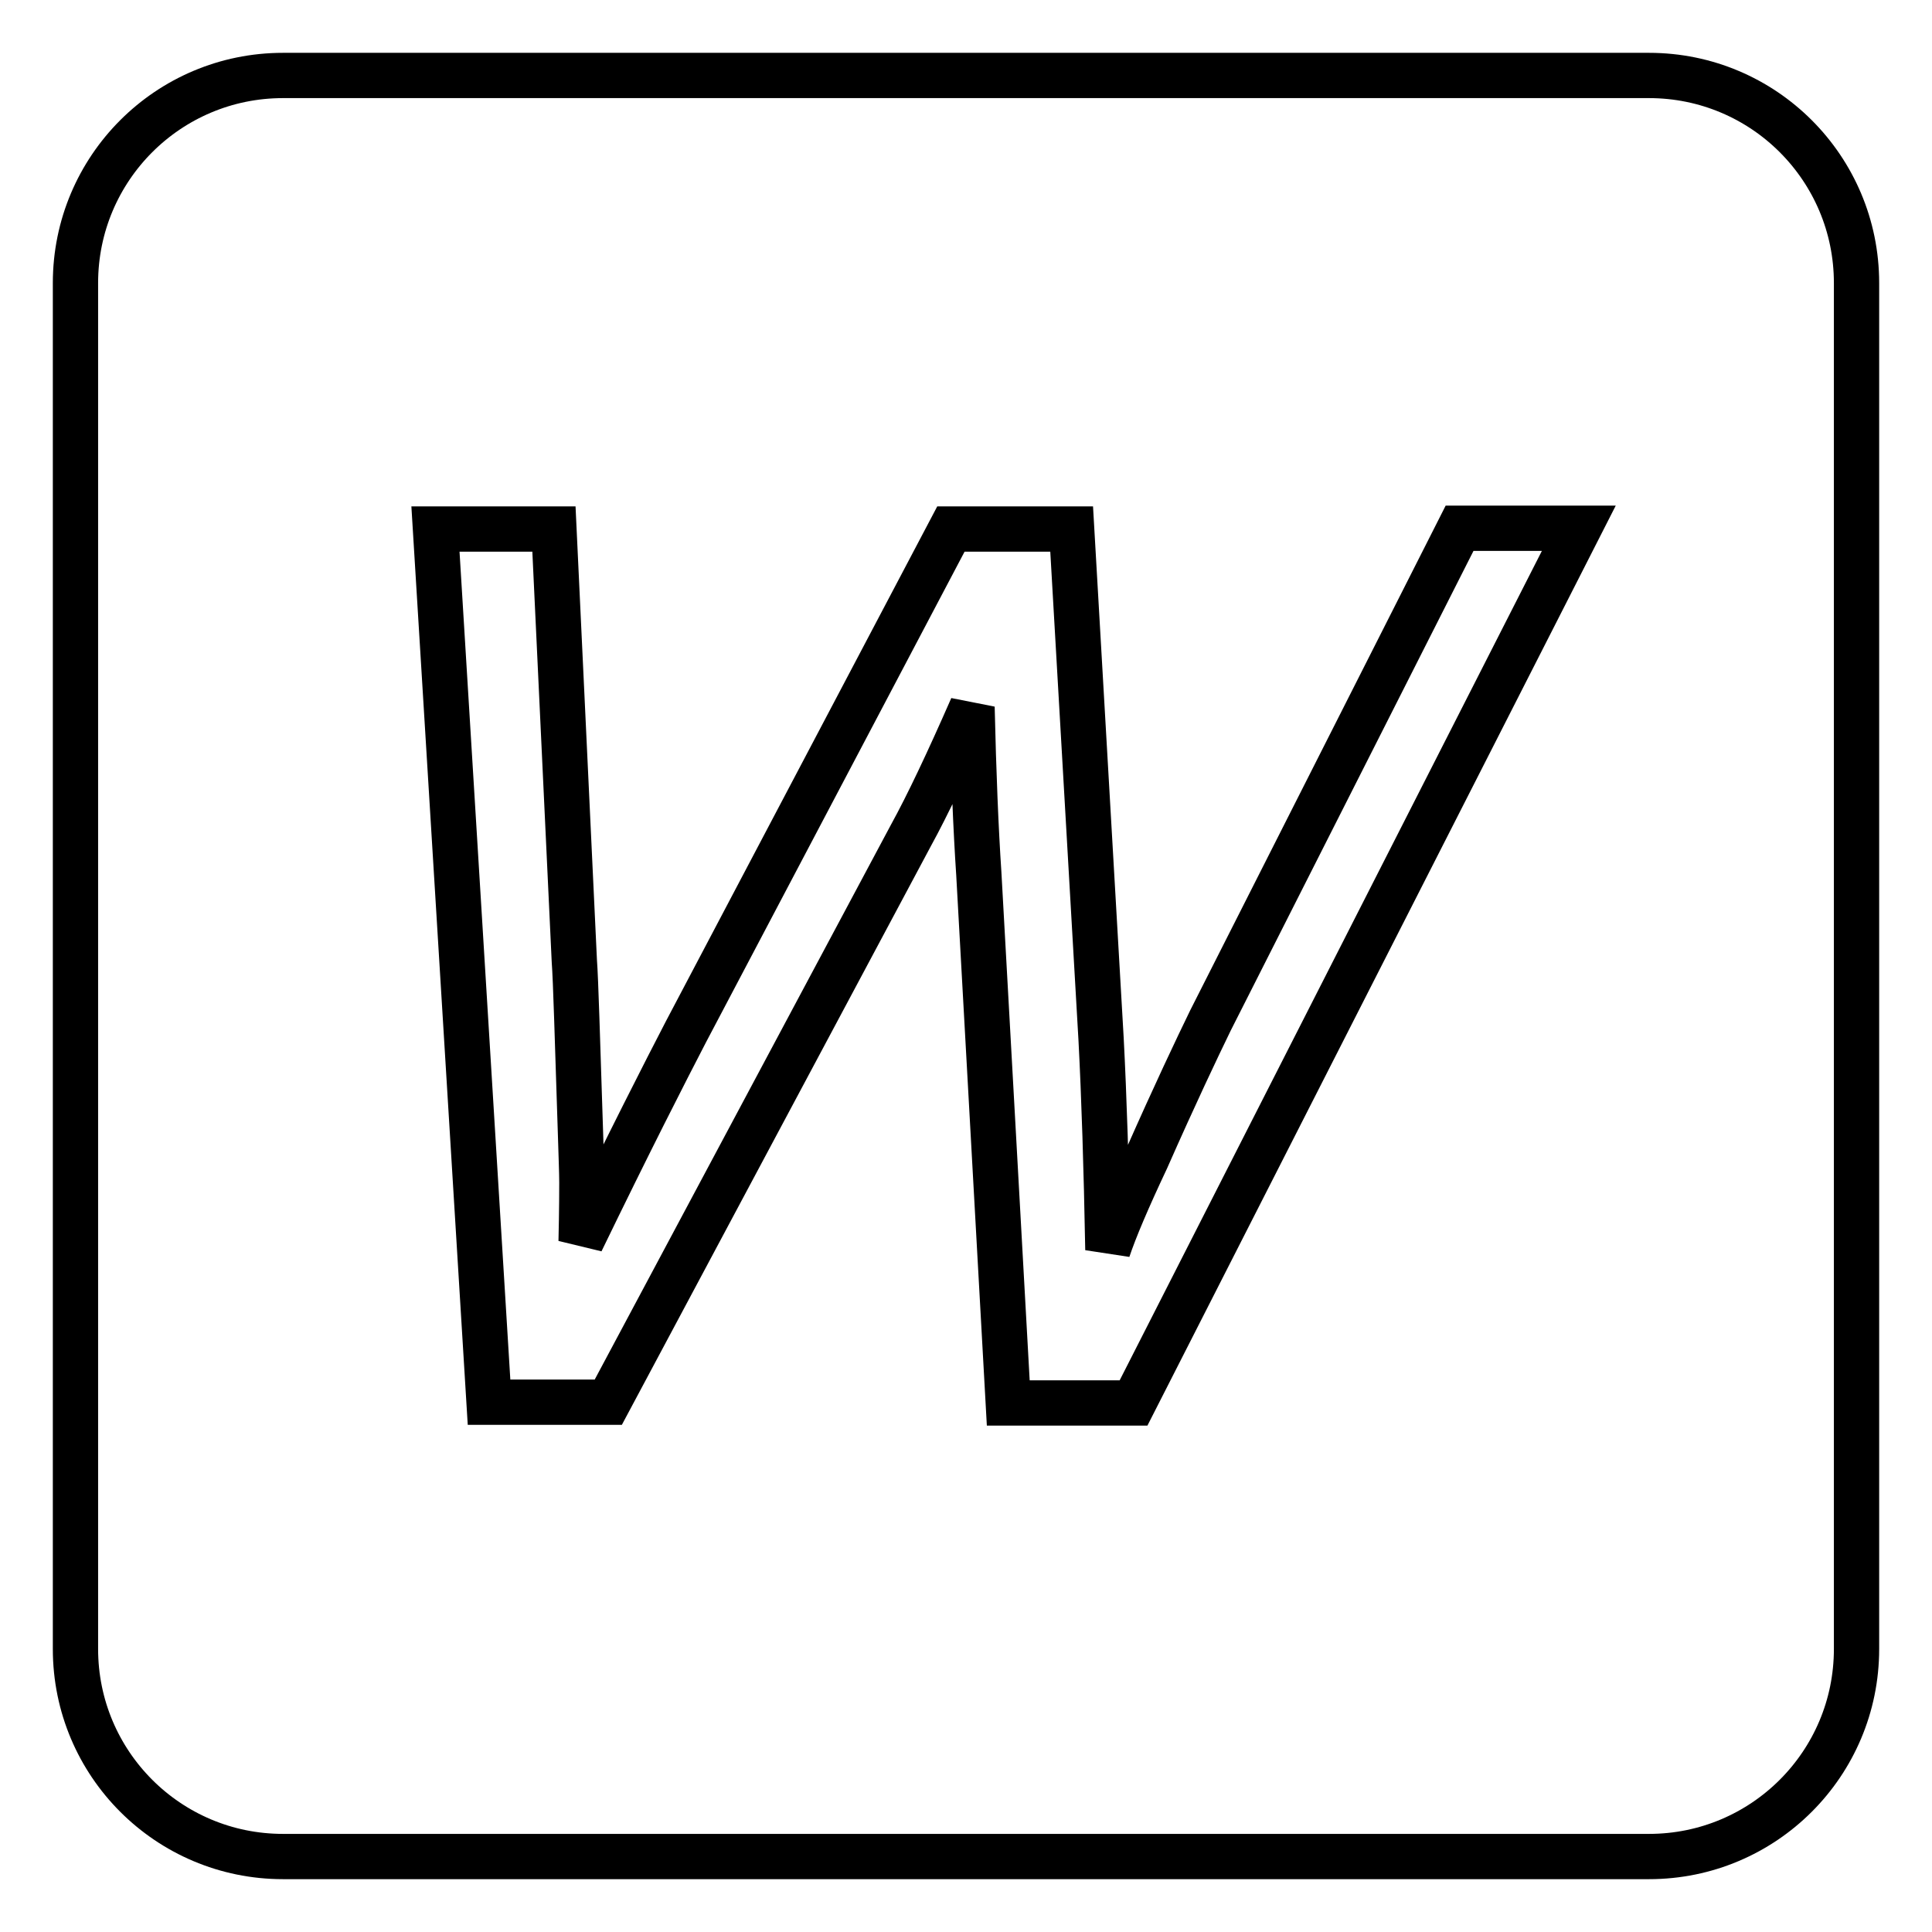 <?xml version="1.0" encoding="utf-8"?>
<!-- Svg Vector Icons : http://www.onlinewebfonts.com/icon -->
<!DOCTYPE svg PUBLIC "-//W3C//DTD SVG 1.1//EN" "http://www.w3.org/Graphics/SVG/1.1/DTD/svg11.dtd">
<svg version="1.1" xmlns="http://www.w3.org/2000/svg" xmlns:xlink="http://www.w3.org/1999/xlink" x="0px" y="0px" viewBox="0 0 256 256" enable-background="new 0 0 256 256" xml:space="preserve">
<g> <path stroke-width="6" fill-opacity="0" stroke="#000000"  d="M218.5,10h-181C22.3,10,10,22.3,10,37.5v181c0,15.2,12.3,27.5,27.5,27.5h181c15.2,0,27.5-12.3,27.5-27.5 v-181C246,22.3,233.7,10,218.5,10z M150.2,185.9h-16.6l-3.9-70.1c-0.4-6-0.7-13.4-0.9-22.1c-3.2,7.3-5.9,13-8.1,17l-40.1,75.1H64.8 L57.7,70.1h15.7l2.7,57.2c0.2,2.7,0.4,10.2,0.8,22.3c0.1,3.4,0.2,5.7,0.2,7.1c0,0.9,0,3.5-0.1,7.8c6.4-13.2,11.1-22.4,13.9-27.8 L126,70.1H142l3.9,67.6c0.4,7.7,0.7,17,0.9,27.9c0.9-2.7,2.6-6.7,5.1-12c3.8-8.6,6.7-14.7,8.5-18.4l33-65.2h15.8L150.2,185.9z"/></g>
</svg>